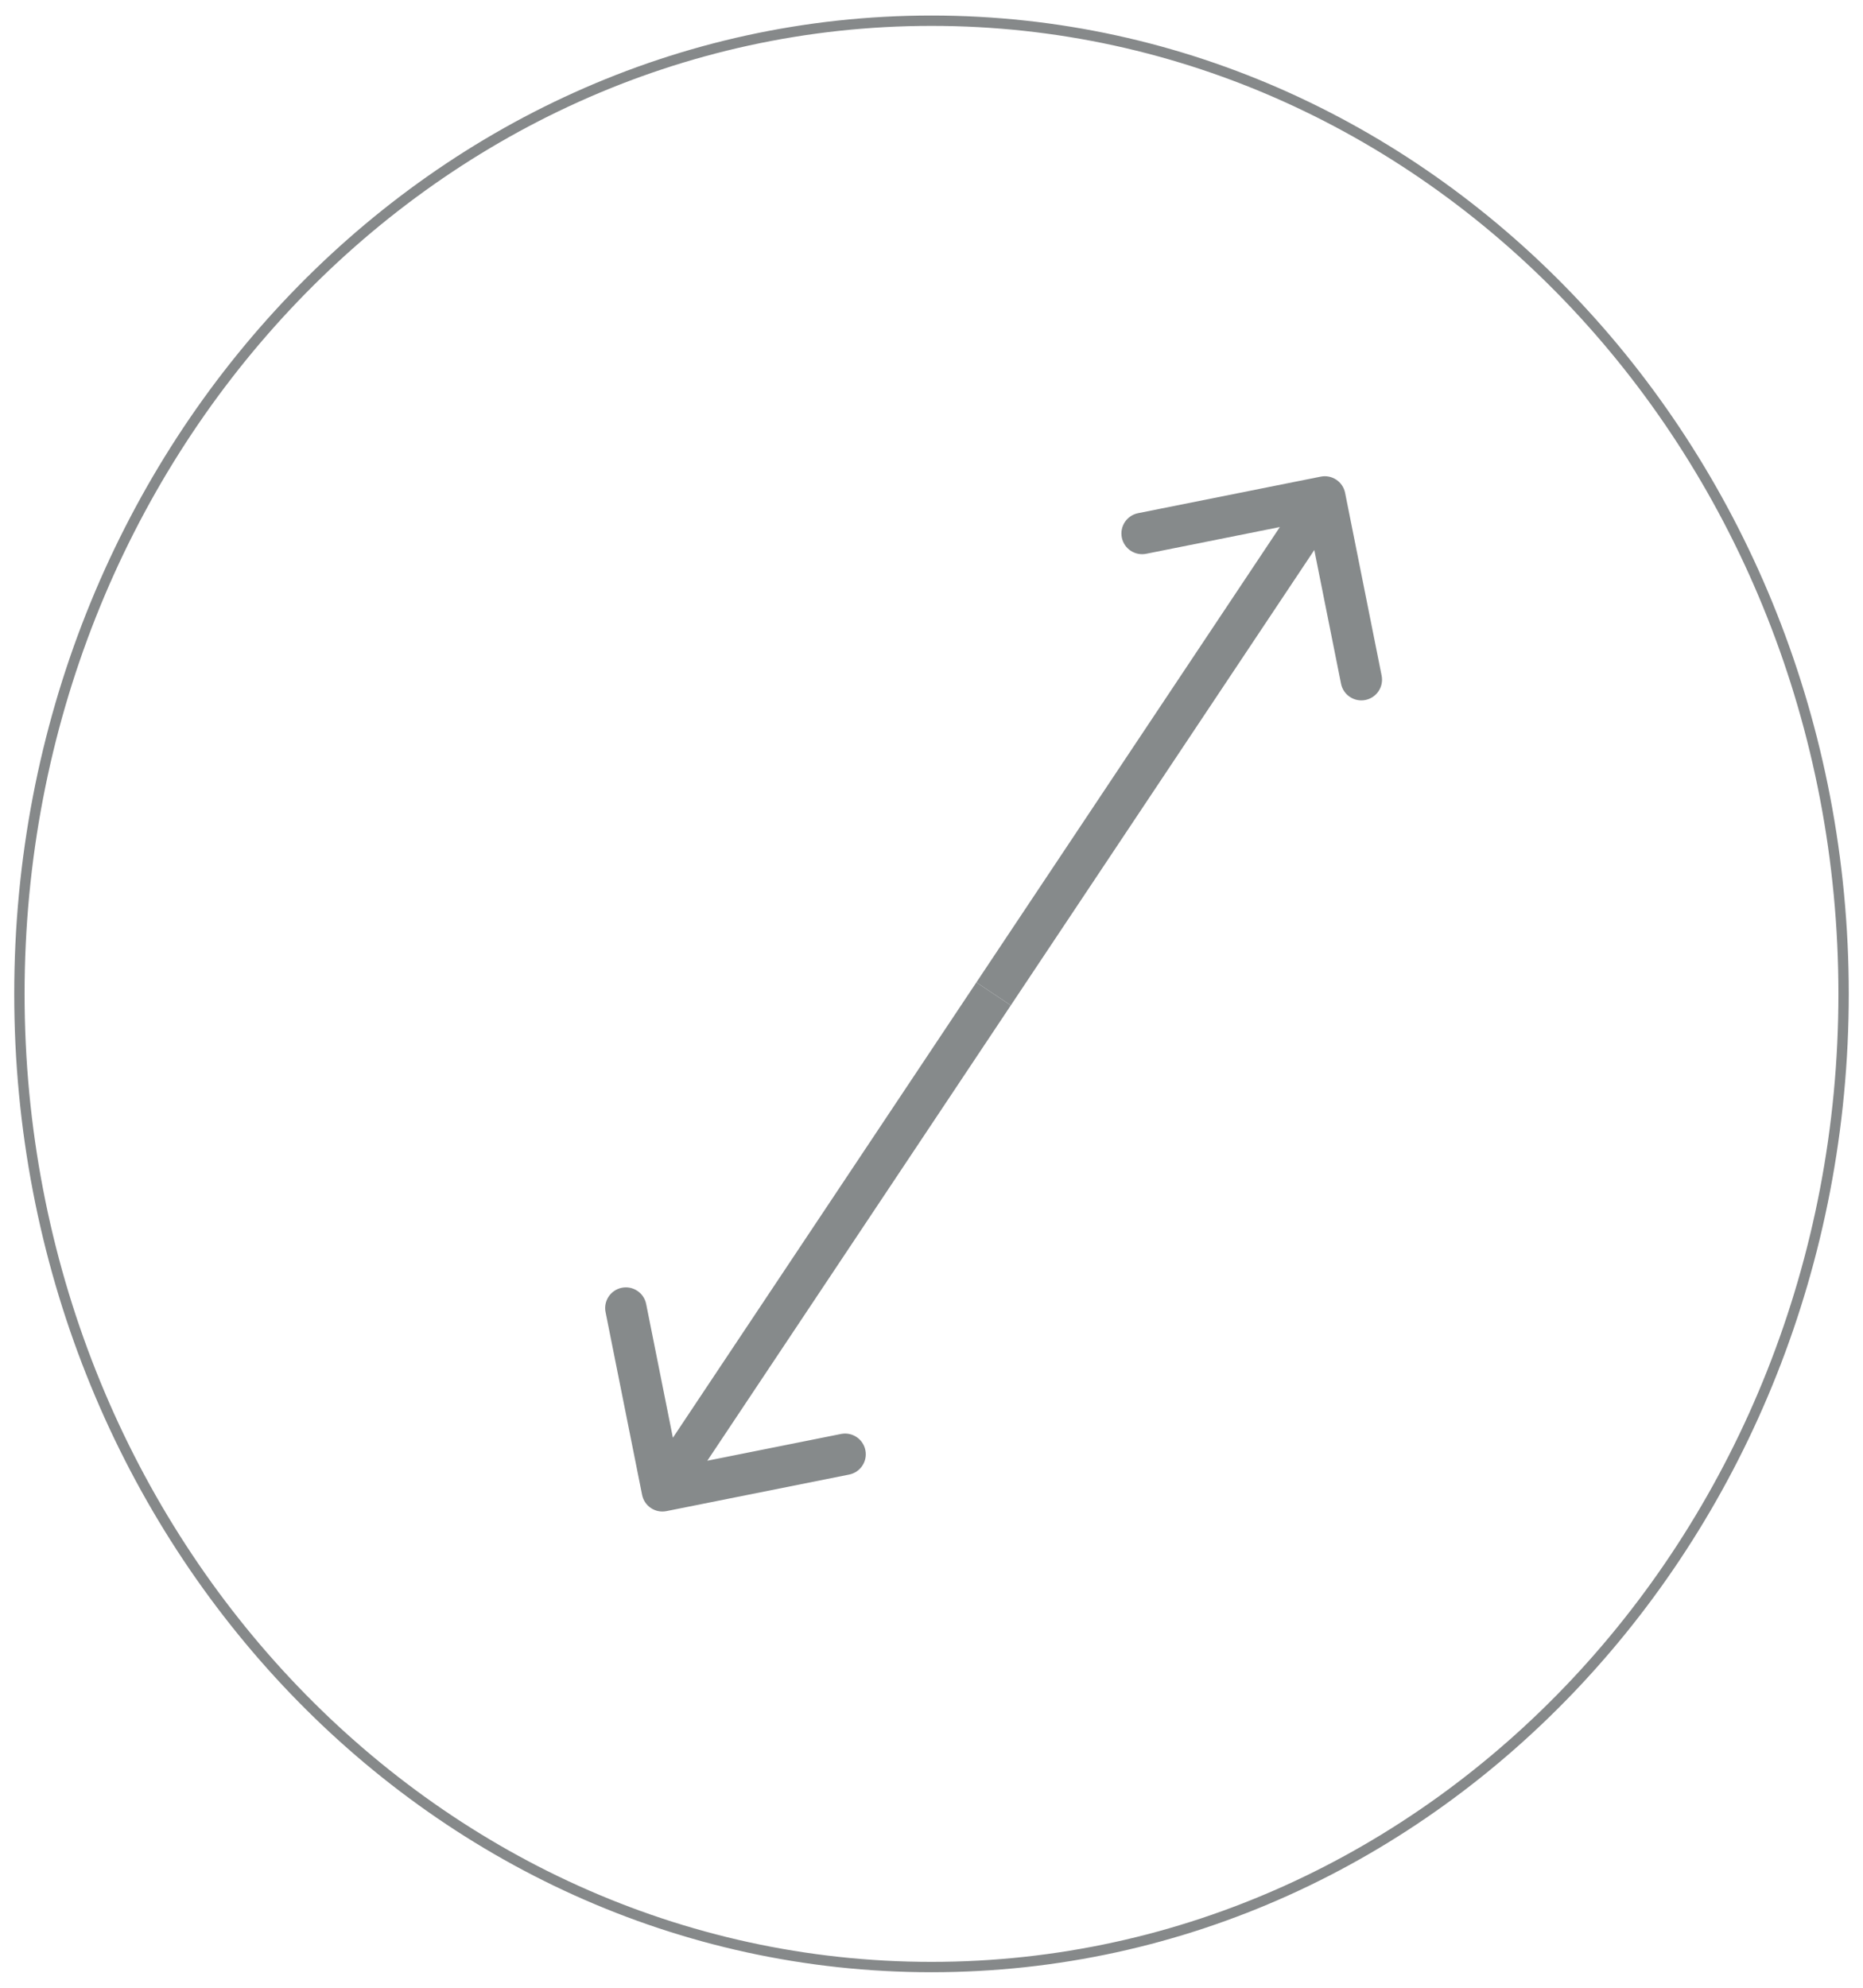 <?xml version="1.0" encoding="UTF-8"?> <svg xmlns="http://www.w3.org/2000/svg" width="180" height="192" viewBox="0 0 180 192" fill="none"> <g clip-path="url(#clip0_488_57)"> <g opacity="0.5"> <path d="M90 190C138.67 190 178.125 147.915 178.125 96C178.125 44.085 138.67 2 90 2C41.33 2 1.875 44.085 1.875 96C1.875 147.915 41.33 190 90 190Z" stroke="#0E1416"></path> </g> <path d="M129.961 47.608C129.745 46.525 128.691 45.822 127.608 46.039L109.957 49.569C108.874 49.786 108.172 50.839 108.388 51.922C108.605 53.005 109.659 53.708 110.742 53.491L126.431 50.353L129.569 66.043C129.786 67.126 130.839 67.828 131.922 67.612C133.005 67.395 133.708 66.341 133.491 65.258L129.961 47.608ZM97.664 97.109L113.664 73.109L110.336 70.891L94.336 94.891L97.664 97.109ZM113.664 73.109L129.664 49.109L126.336 46.891L110.336 70.891L113.664 73.109Z" fill="#868A8B"></path> <path d="M62.039 144.392C62.255 145.475 63.309 146.178 64.392 145.961L82.043 142.431C83.126 142.214 83.828 141.161 83.612 140.078C83.395 138.995 82.341 138.292 81.258 138.509L65.569 141.647L62.431 125.957C62.214 124.874 61.161 124.172 60.078 124.388C58.995 124.605 58.292 125.659 58.509 126.742L62.039 144.392ZM94.336 94.891L78.336 118.891L81.664 121.109L97.664 97.109L94.336 94.891ZM78.336 118.891L62.336 142.891L65.664 145.109L81.664 121.109L78.336 118.891Z" fill="#868A8B"></path> </g> <defs> <clipPath id="clip0_488_57"> <rect width="45" height="48" fill="white" transform="scale(4)"></rect> </clipPath> </defs> </svg> 